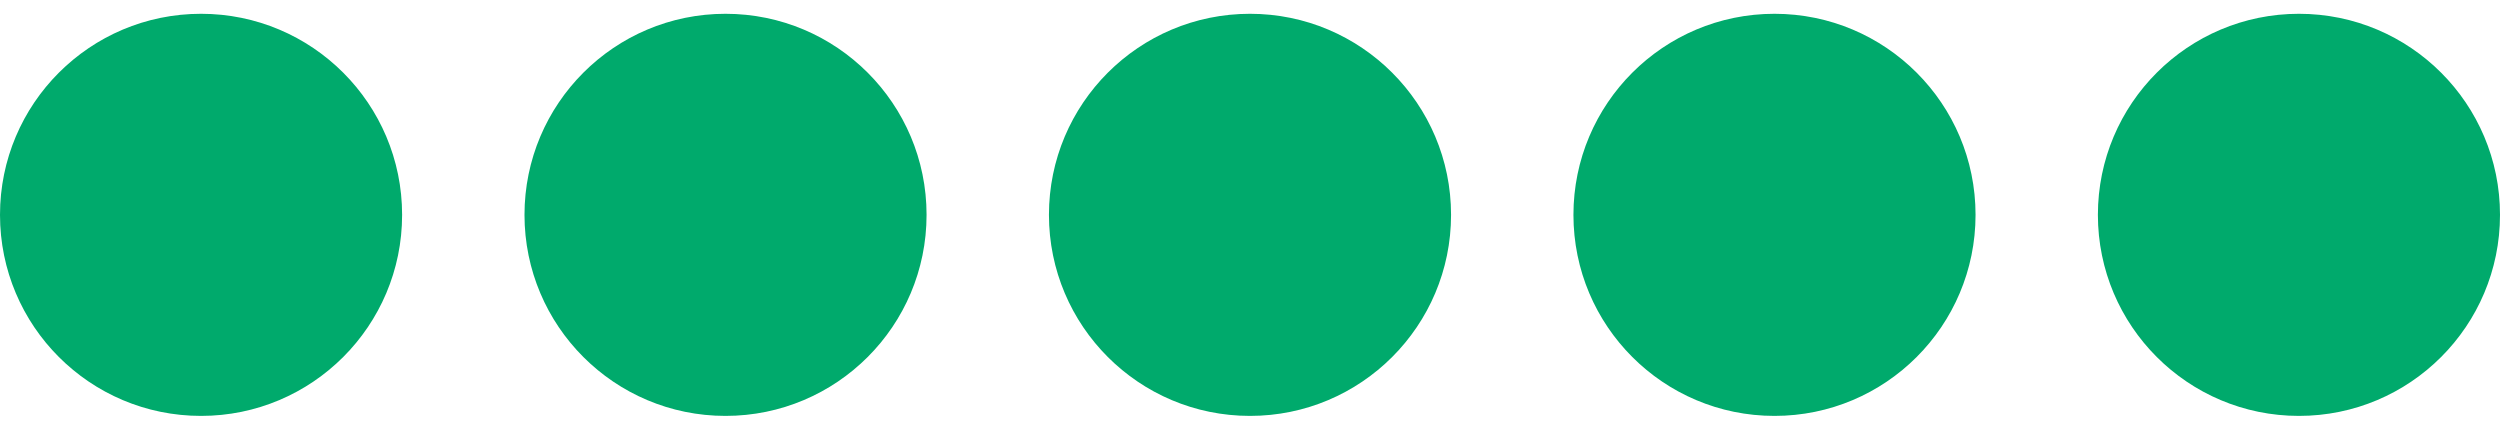 <svg xmlns="http://www.w3.org/2000/svg" width="64" height="11" viewBox="0 0 64 11" fill="none">
    <path d="M5.147 10.647C7.989 10.647 10.294 8.343 10.294 5.5C10.294 2.657 7.989 0.353 5.147 0.353C2.304 0.353 0 2.657 0 5.5C0 8.343 2.304 10.647 5.147 10.647Z" fill="#00AA6C"/>
    <path d="M18.573 10.647C21.416 10.647 23.72 8.343 23.72 5.5C23.72 2.657 21.416 0.353 18.573 0.353C15.731 0.353 13.427 2.657 13.427 5.5C13.427 8.343 15.731 10.647 18.573 10.647Z" fill="#00AA6C"/>
    <path d="M32 10.647C34.842 10.647 37.147 8.343 37.147 5.5C37.147 2.657 34.842 0.353 32 0.353C29.157 0.353 26.853 2.657 26.853 5.5C26.853 8.343 29.157 10.647 32 10.647Z" fill="#00AA6C"/>
    <path d="M45.427 10.647C48.269 10.647 50.574 8.343 50.574 5.5C50.574 2.657 48.269 0.353 45.427 0.353C42.584 0.353 40.28 2.657 40.28 5.5C40.28 8.343 42.584 10.647 45.427 10.647Z" fill="#00AA6C"/>
    <path d="M58.853 10.647C61.696 10.647 64 8.343 64 5.5C64 2.657 61.696 0.353 58.853 0.353C56.011 0.353 53.706 2.657 53.706 5.5C53.706 8.343 56.011 10.647 58.853 10.647Z" fill="#00AA6C"/>
</svg>